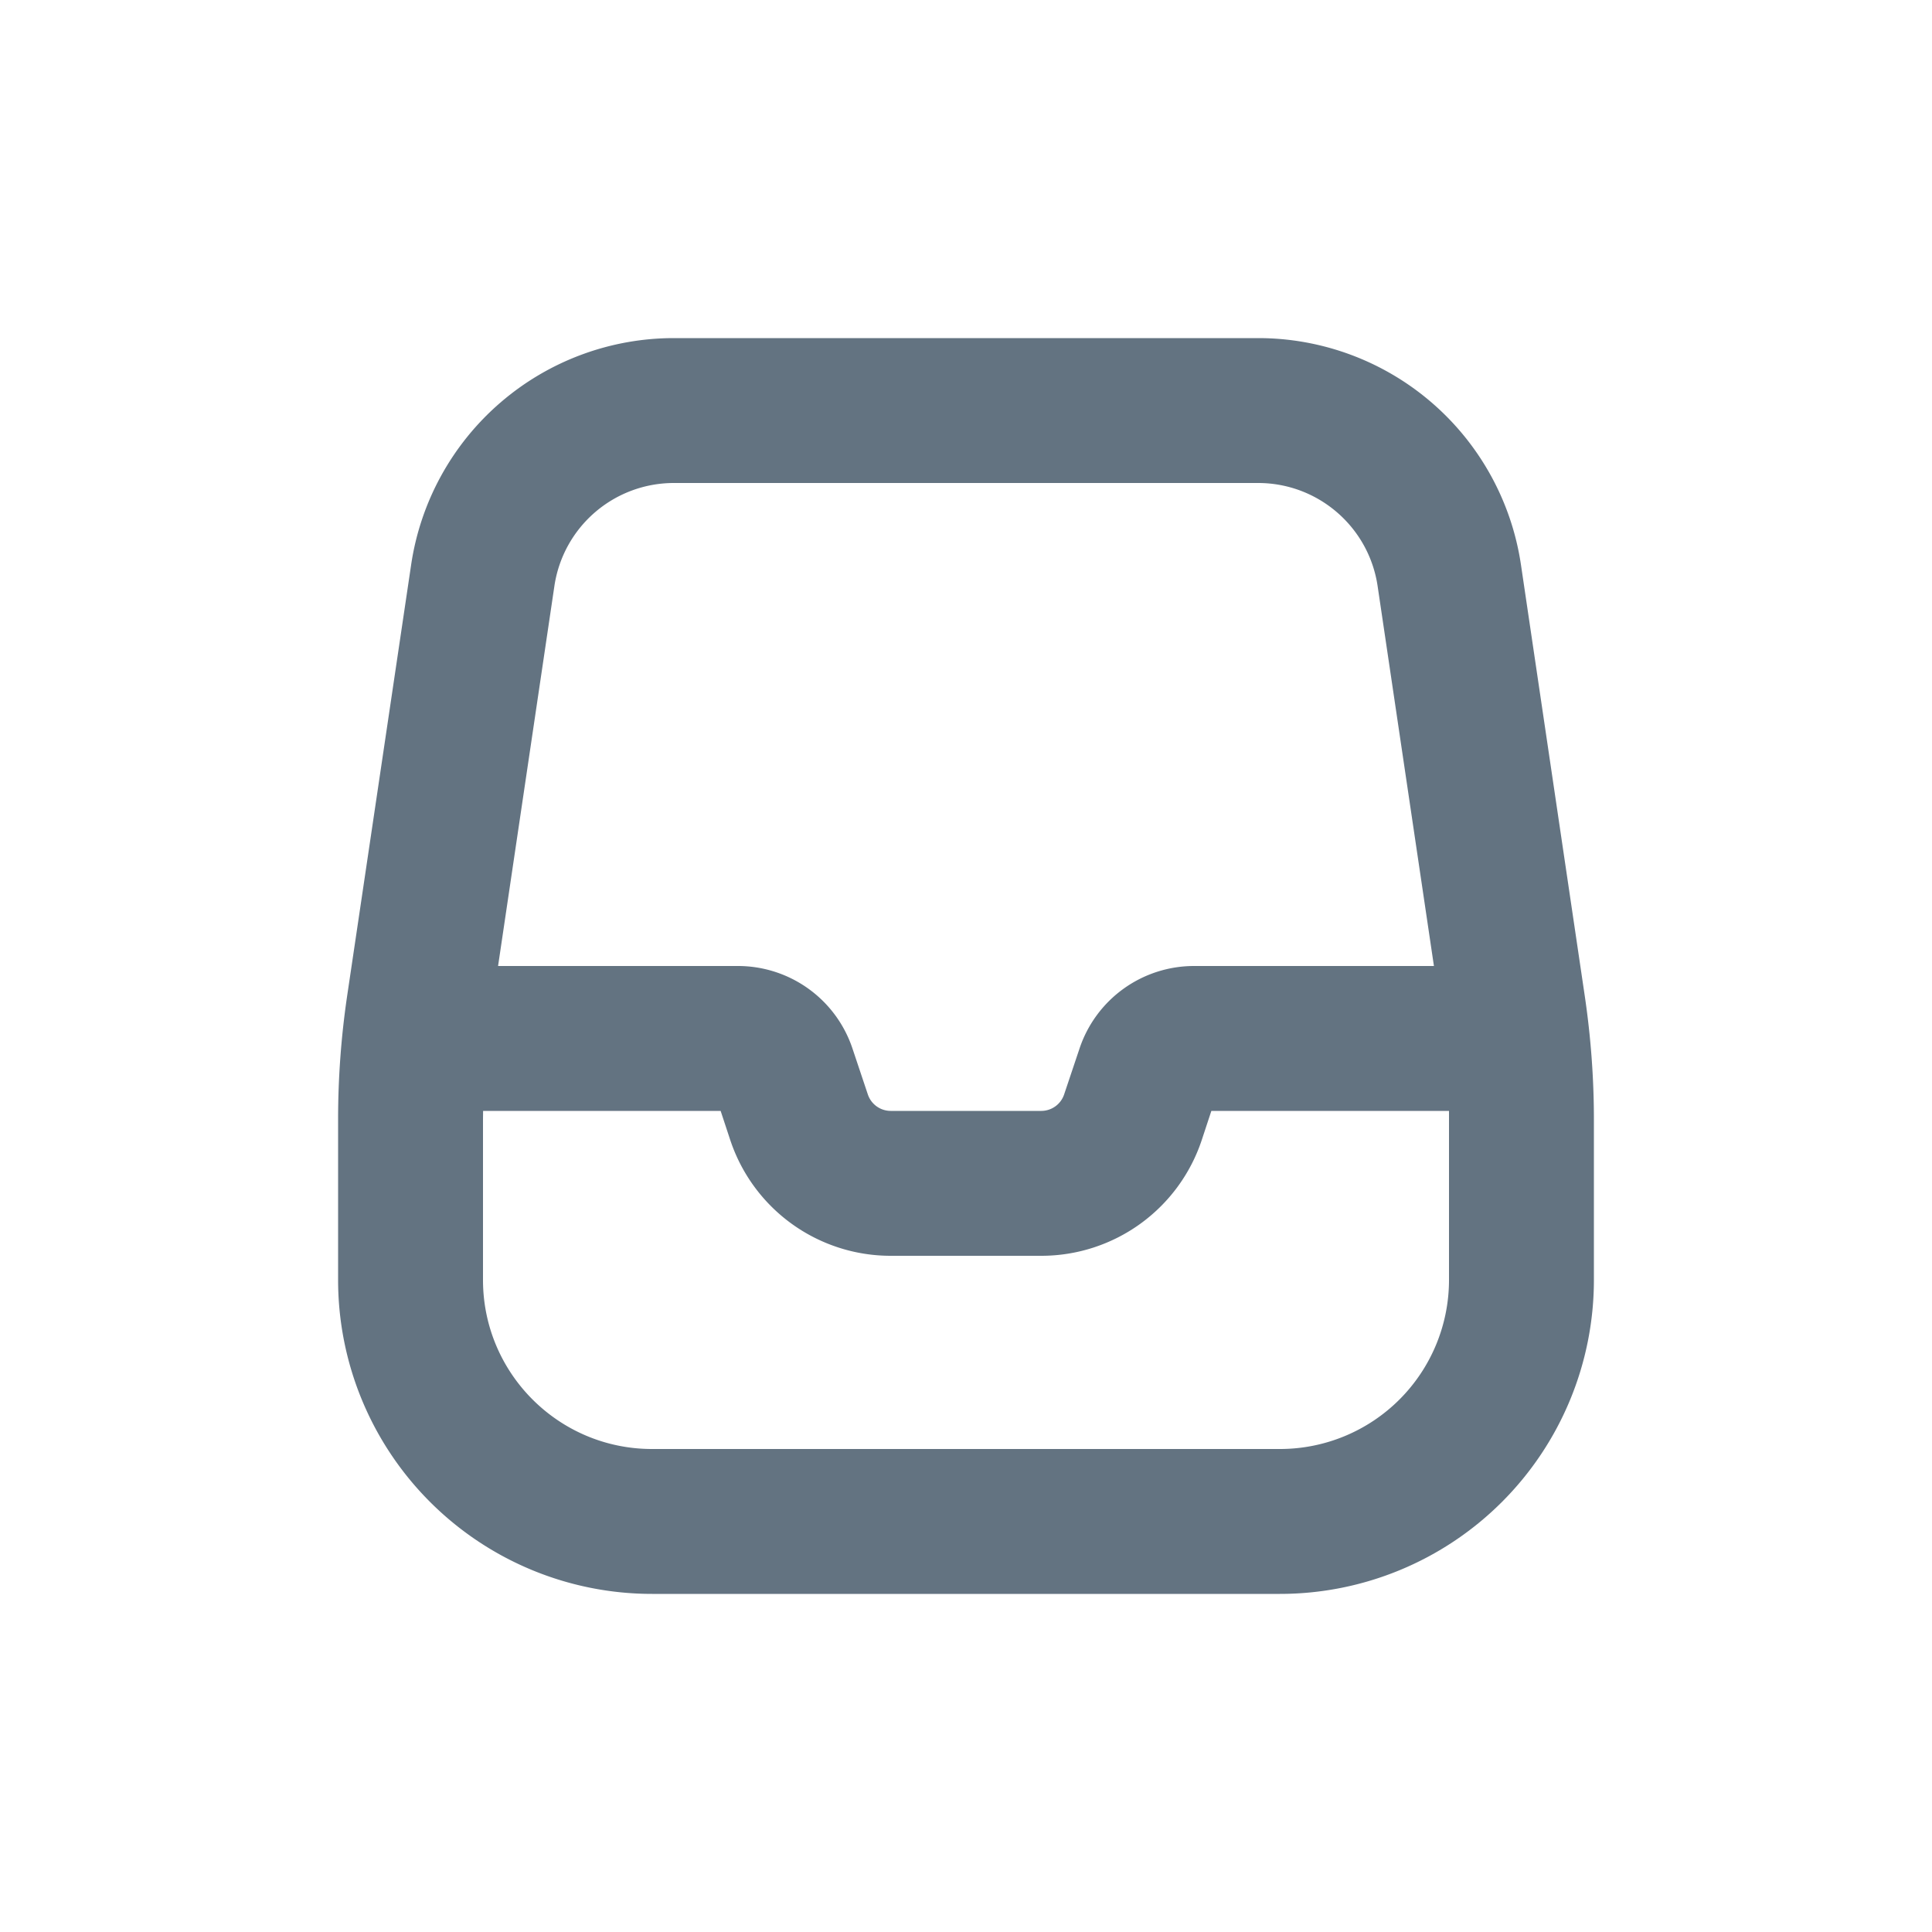 <?xml version="1.0" encoding="UTF-8"?>
<svg xmlns="http://www.w3.org/2000/svg" viewBox="0 0 20 20"><path fill="#637381" fill-rule="evenodd" d="M6.976 3.5a2.75 2.75 0 0 0-2.72 2.347l-.662 4.46a8.75 8.75 0 0 0-.094 1.282v1.661a3.25 3.25 0 0 0 3.25 3.25h6.5a3.25 3.25 0 0 0 3.25-3.25v-1.66c0-.43-.032-.858-.095-1.283l-.66-4.46a2.75 2.75 0 0 0-2.72-2.347h-6.05Zm-1.237 2.567a1.25 1.25 0 0 1 1.237-1.067h6.048c.62 0 1.146.454 1.237 1.067l.583 3.933h-2.484a1.25 1.25 0 0 0-1.185.855l-.159.474a.25.25 0 0 1-.237.171h-1.558a.25.25 0 0 1-.237-.17l-.159-.475a1.25 1.25 0 0 0-1.185-.855h-2.484l.583-3.933Zm-.738 5.433-.001.09v1.66c0 .966.784 1.75 1.75 1.75h6.5a1.75 1.75 0 0 0 1.75-1.75v-1.75h-2.46l-.1.303a1.75 1.75 0 0 1-1.66 1.197h-1.56a1.75 1.75 0 0 1-1.66-1.197l-.1-.303h-2.46Z"/></svg>